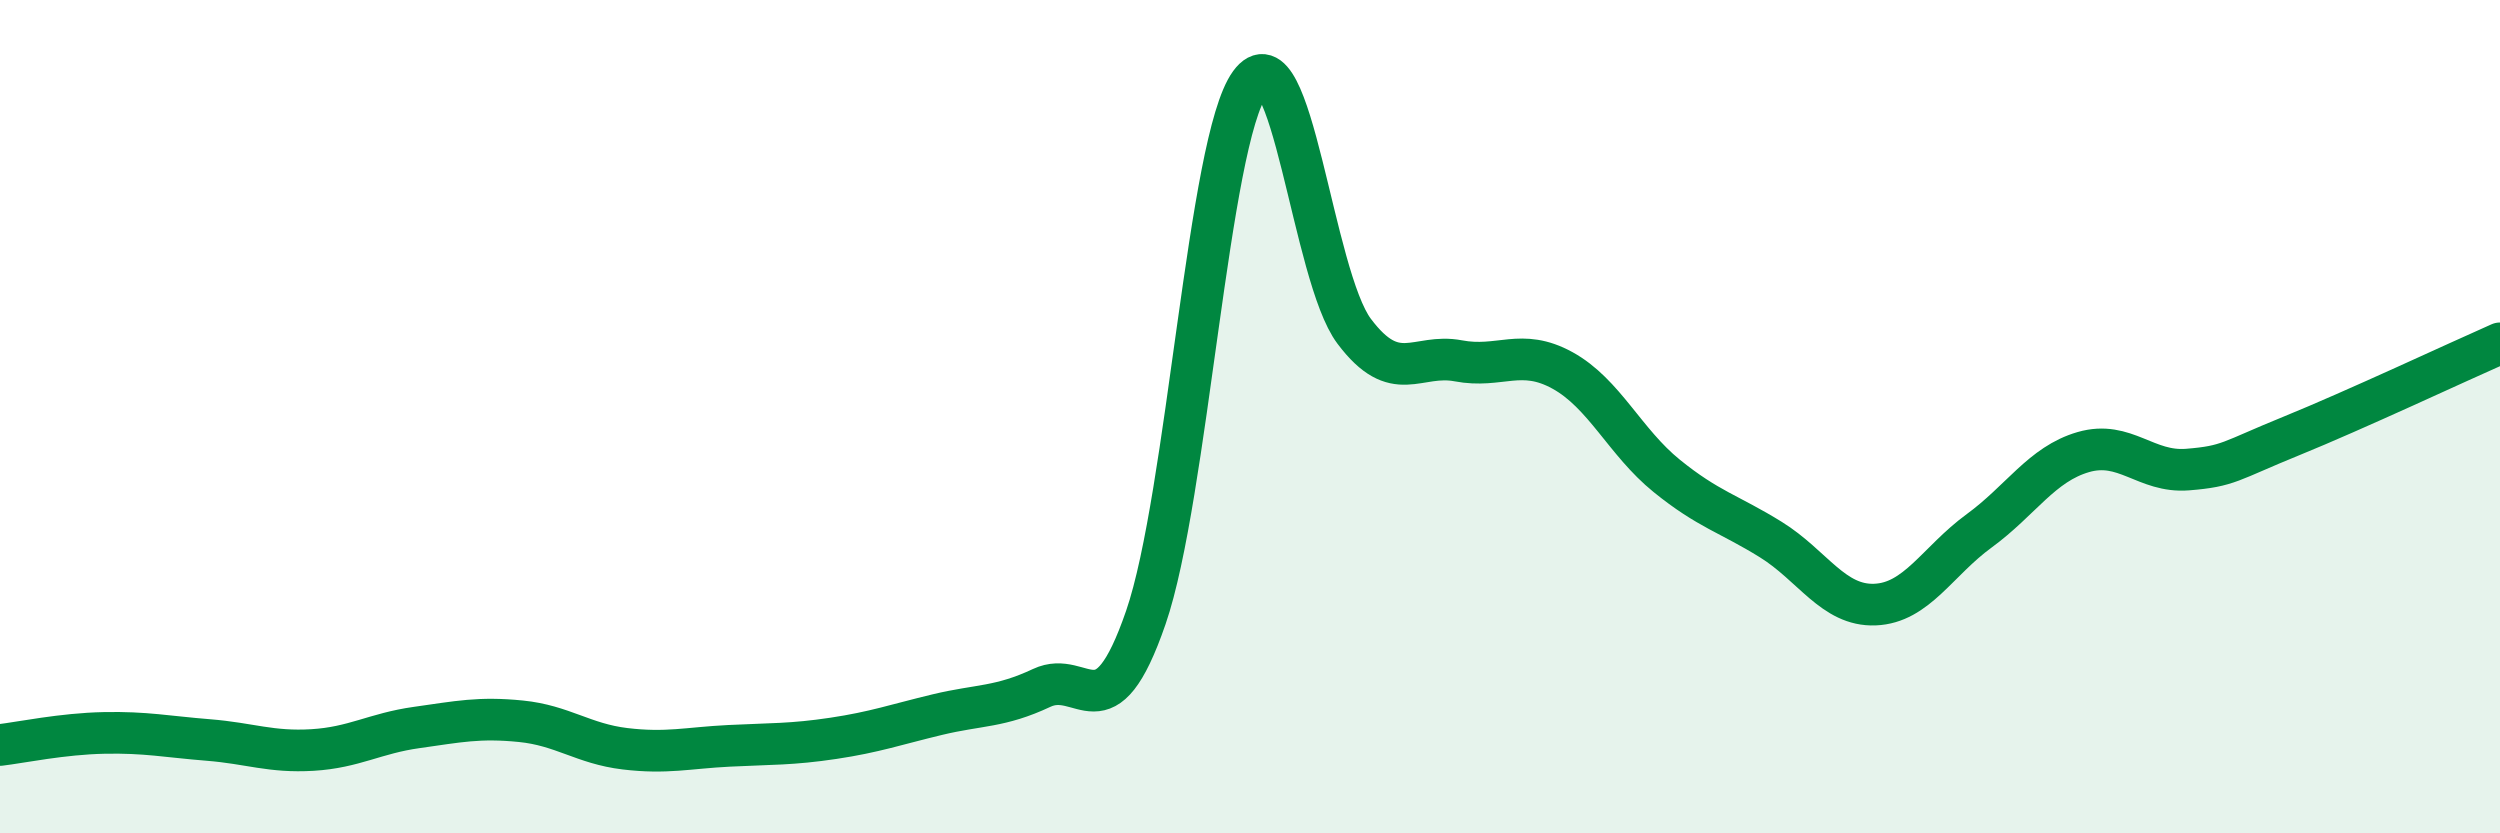 
    <svg width="60" height="20" viewBox="0 0 60 20" xmlns="http://www.w3.org/2000/svg">
      <path
        d="M 0,17.88 C 0.5,17.82 1.5,17.61 2.5,17.59 C 3.5,17.57 4,17.68 5,17.76 C 6,17.84 6.5,18.06 7.5,18 C 8.5,17.94 9,17.6 10,17.46 C 11,17.32 11.5,17.21 12.5,17.31 C 13.5,17.41 14,17.85 15,17.97 C 16,18.09 16.5,17.95 17.5,17.9 C 18.5,17.85 19,17.87 20,17.72 C 21,17.57 21.5,17.39 22.5,17.15 C 23.5,16.91 24,16.98 25,16.51 C 26,16.04 26.5,17.72 27.5,14.82 C 28.5,11.92 29,3.37 30,2 C 31,0.63 31.5,6.62 32.5,7.95 C 33.5,9.28 34,8.47 35,8.66 C 36,8.85 36.5,8.34 37.5,8.89 C 38.5,9.44 39,10.61 40,11.42 C 41,12.23 41.5,12.33 42.5,12.95 C 43.5,13.57 44,14.55 45,14.51 C 46,14.47 46.5,13.47 47.5,12.74 C 48.5,12.01 49,11.14 50,10.85 C 51,10.56 51.5,11.35 52.5,11.27 C 53.5,11.19 53.5,11.07 55,10.46 C 56.5,9.85 59,8.68 60,8.24L60 20L0 20Z"
        fill="#008740"
        opacity="0.1"
        stroke-linecap="round"
        stroke-linejoin="round"
      />
      <path
        d="M 0,17.88 C 0.5,17.82 1.5,17.61 2.5,17.59 C 3.5,17.57 4,17.68 5,17.76 C 6,17.84 6.5,18.06 7.5,18 C 8.5,17.94 9,17.6 10,17.46 C 11,17.32 11.5,17.21 12.5,17.31 C 13.5,17.41 14,17.85 15,17.97 C 16,18.09 16.5,17.95 17.5,17.9 C 18.5,17.85 19,17.87 20,17.72 C 21,17.57 21.5,17.39 22.5,17.15 C 23.5,16.91 24,16.98 25,16.51 C 26,16.04 26.5,17.72 27.5,14.82 C 28.5,11.92 29,3.37 30,2 C 31,0.63 31.5,6.62 32.5,7.95 C 33.5,9.28 34,8.47 35,8.66 C 36,8.85 36.5,8.34 37.5,8.89 C 38.5,9.44 39,10.61 40,11.42 C 41,12.23 41.5,12.33 42.5,12.95 C 43.5,13.57 44,14.55 45,14.51 C 46,14.47 46.5,13.47 47.5,12.74 C 48.5,12.01 49,11.14 50,10.85 C 51,10.56 51.5,11.35 52.5,11.27 C 53.5,11.19 53.5,11.07 55,10.46 C 56.5,9.85 59,8.68 60,8.24"
        stroke="#008740"
        stroke-width="1"
        fill="none"
        stroke-linecap="round"
        stroke-linejoin="round"
      />
    </svg>
  